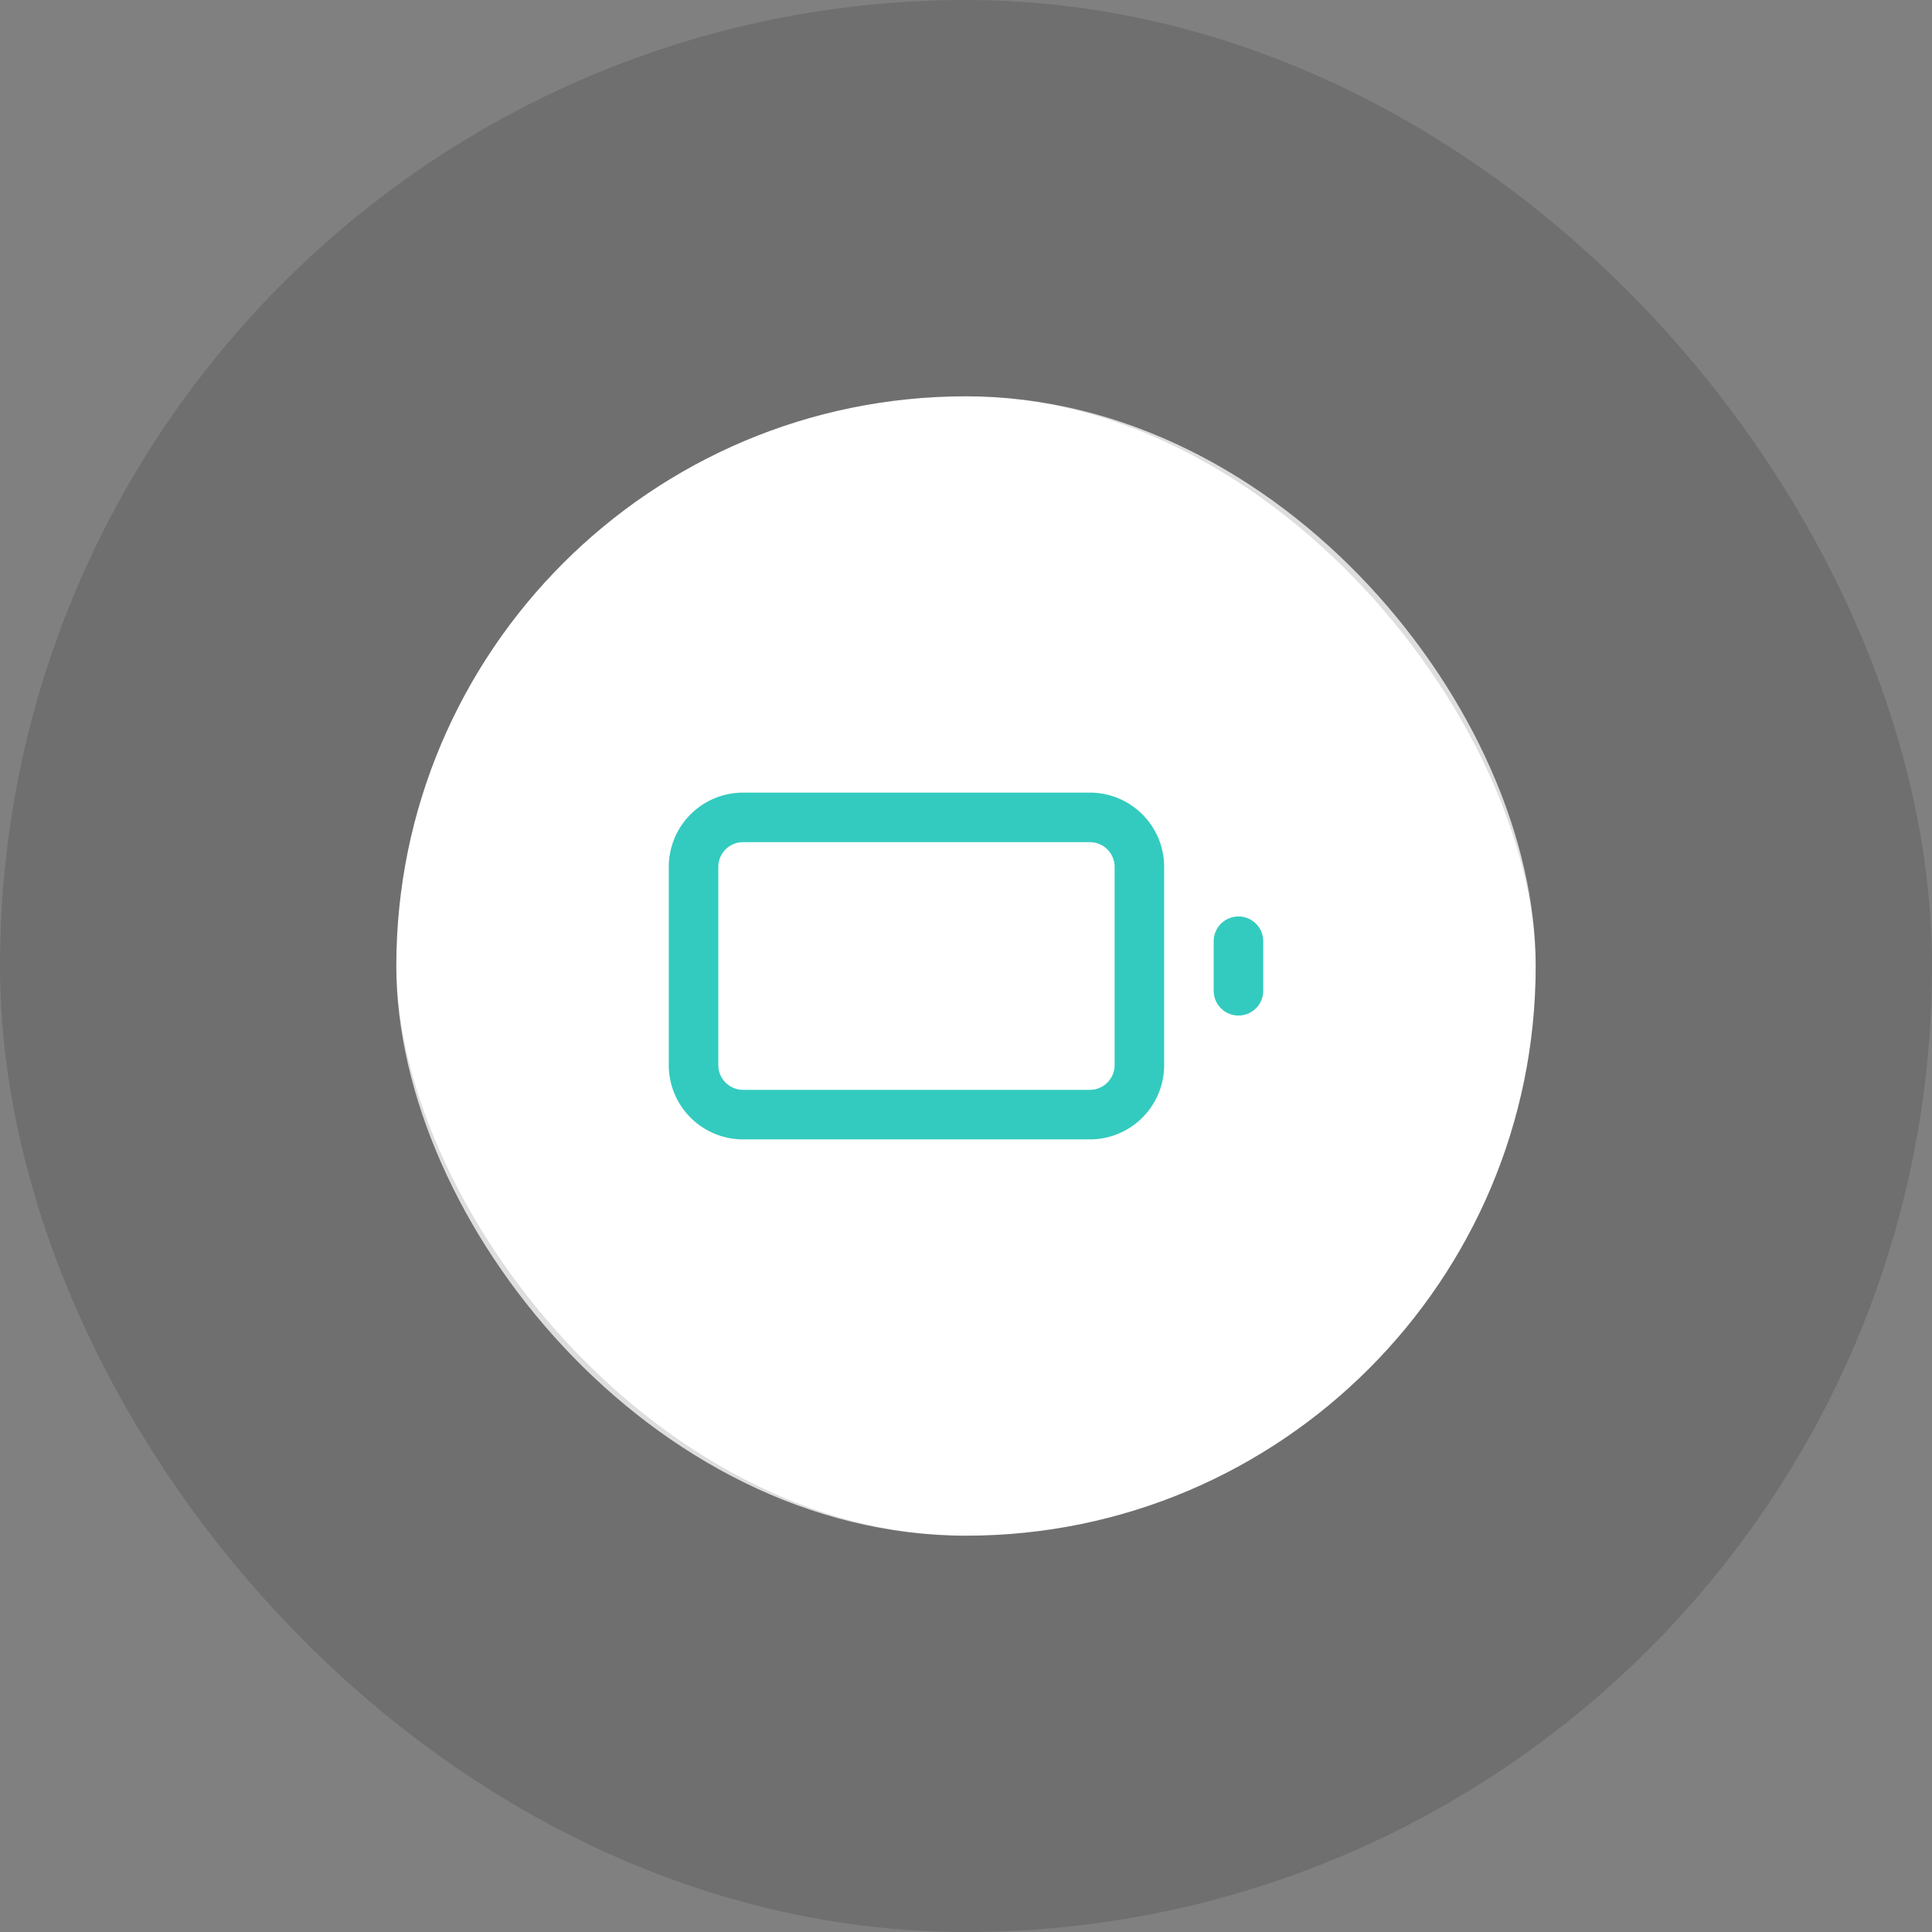<svg width="78" height="78" fill="none" xmlns="http://www.w3.org/2000/svg"><rect width="100%" height="100%" fill="#808080" stroke="none"/><rect x="16" y="16" width="46" height="46" rx="23" fill="#fff"/><path d="M44 33H30a2 2 0 00-2 2v8a2 2 0 002 2h14a2 2 0 002-2v-8a2 2 0 00-2-2zm6 7v-2" stroke="#33CBBF" stroke-width="2" stroke-linecap="round" stroke-linejoin="round"/><rect x="8" y="8" width="62" height="62" rx="31" stroke="#000" stroke-opacity=".13" stroke-width="16"/></svg>